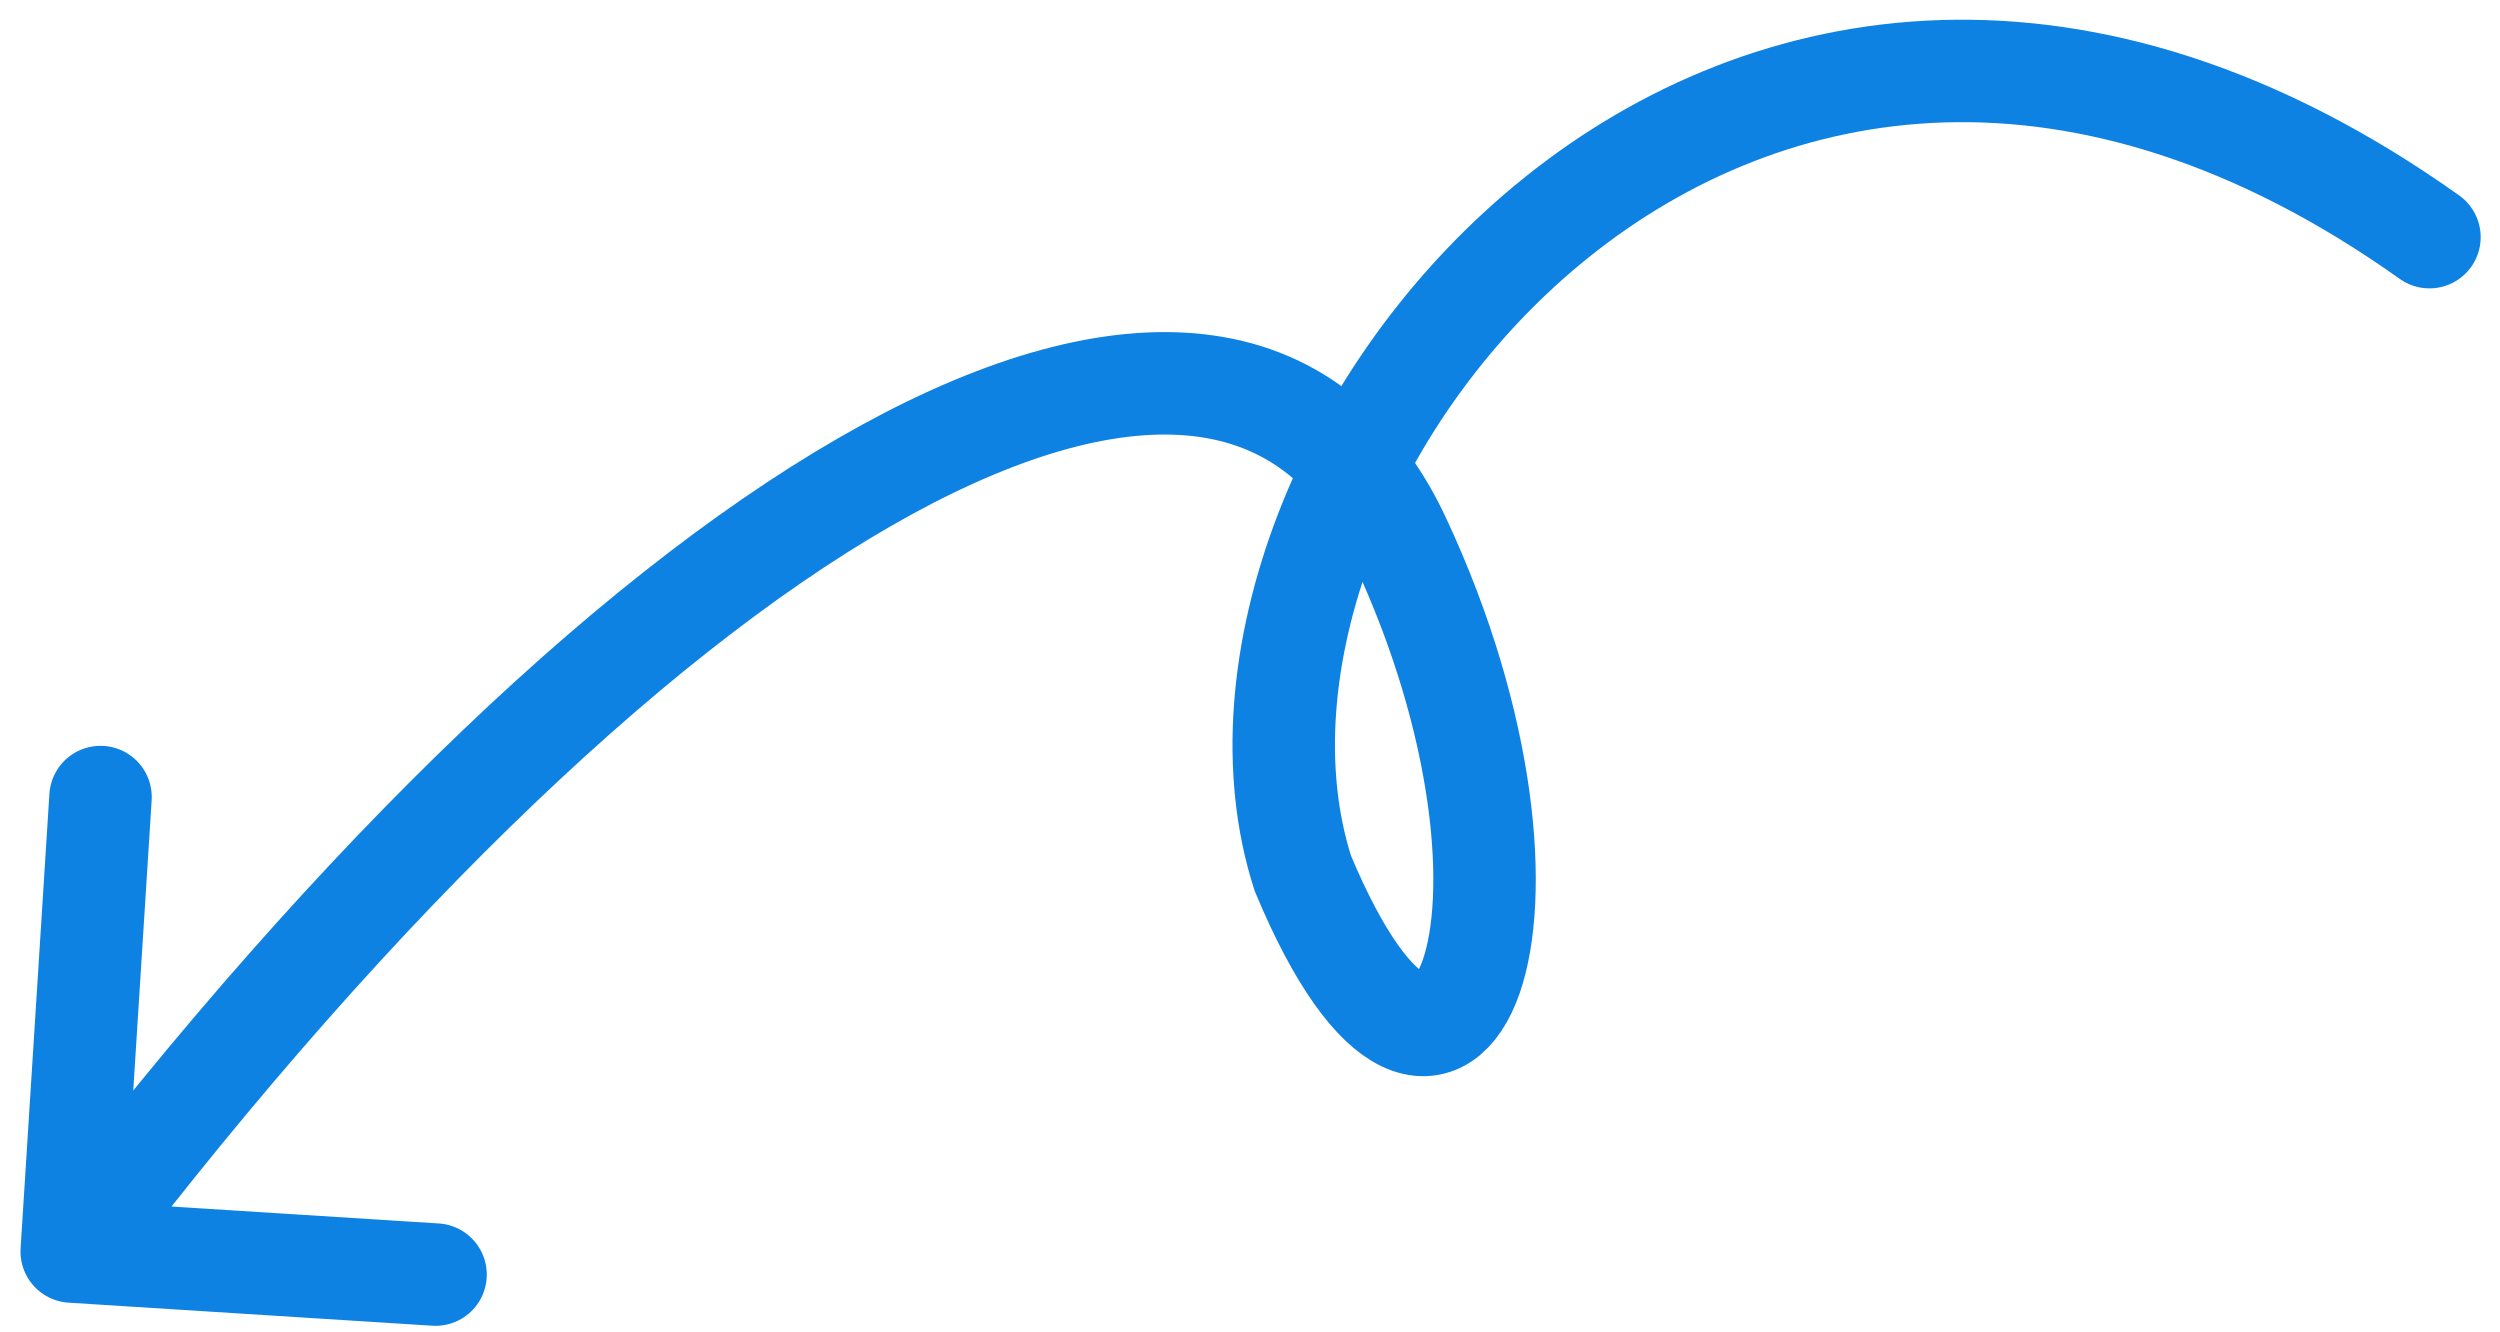 <svg width="122" height="65" viewBox="0 0 122 65" fill="none" xmlns="http://www.w3.org/2000/svg">
<path d="M118.557 11.573C84.758 -12.454 57.167 22.628 63.577 42.615C70.64 59.54 76.85 44.599 68.287 26.303C59.724 8.007 31.741 23.986 3.5 61.075M3.5 61.075L21.255 62.2M3.5 61.075L4.906 38.896" stroke="#0E82E3" stroke-width="5" stroke-linecap="round"/>
</svg>
